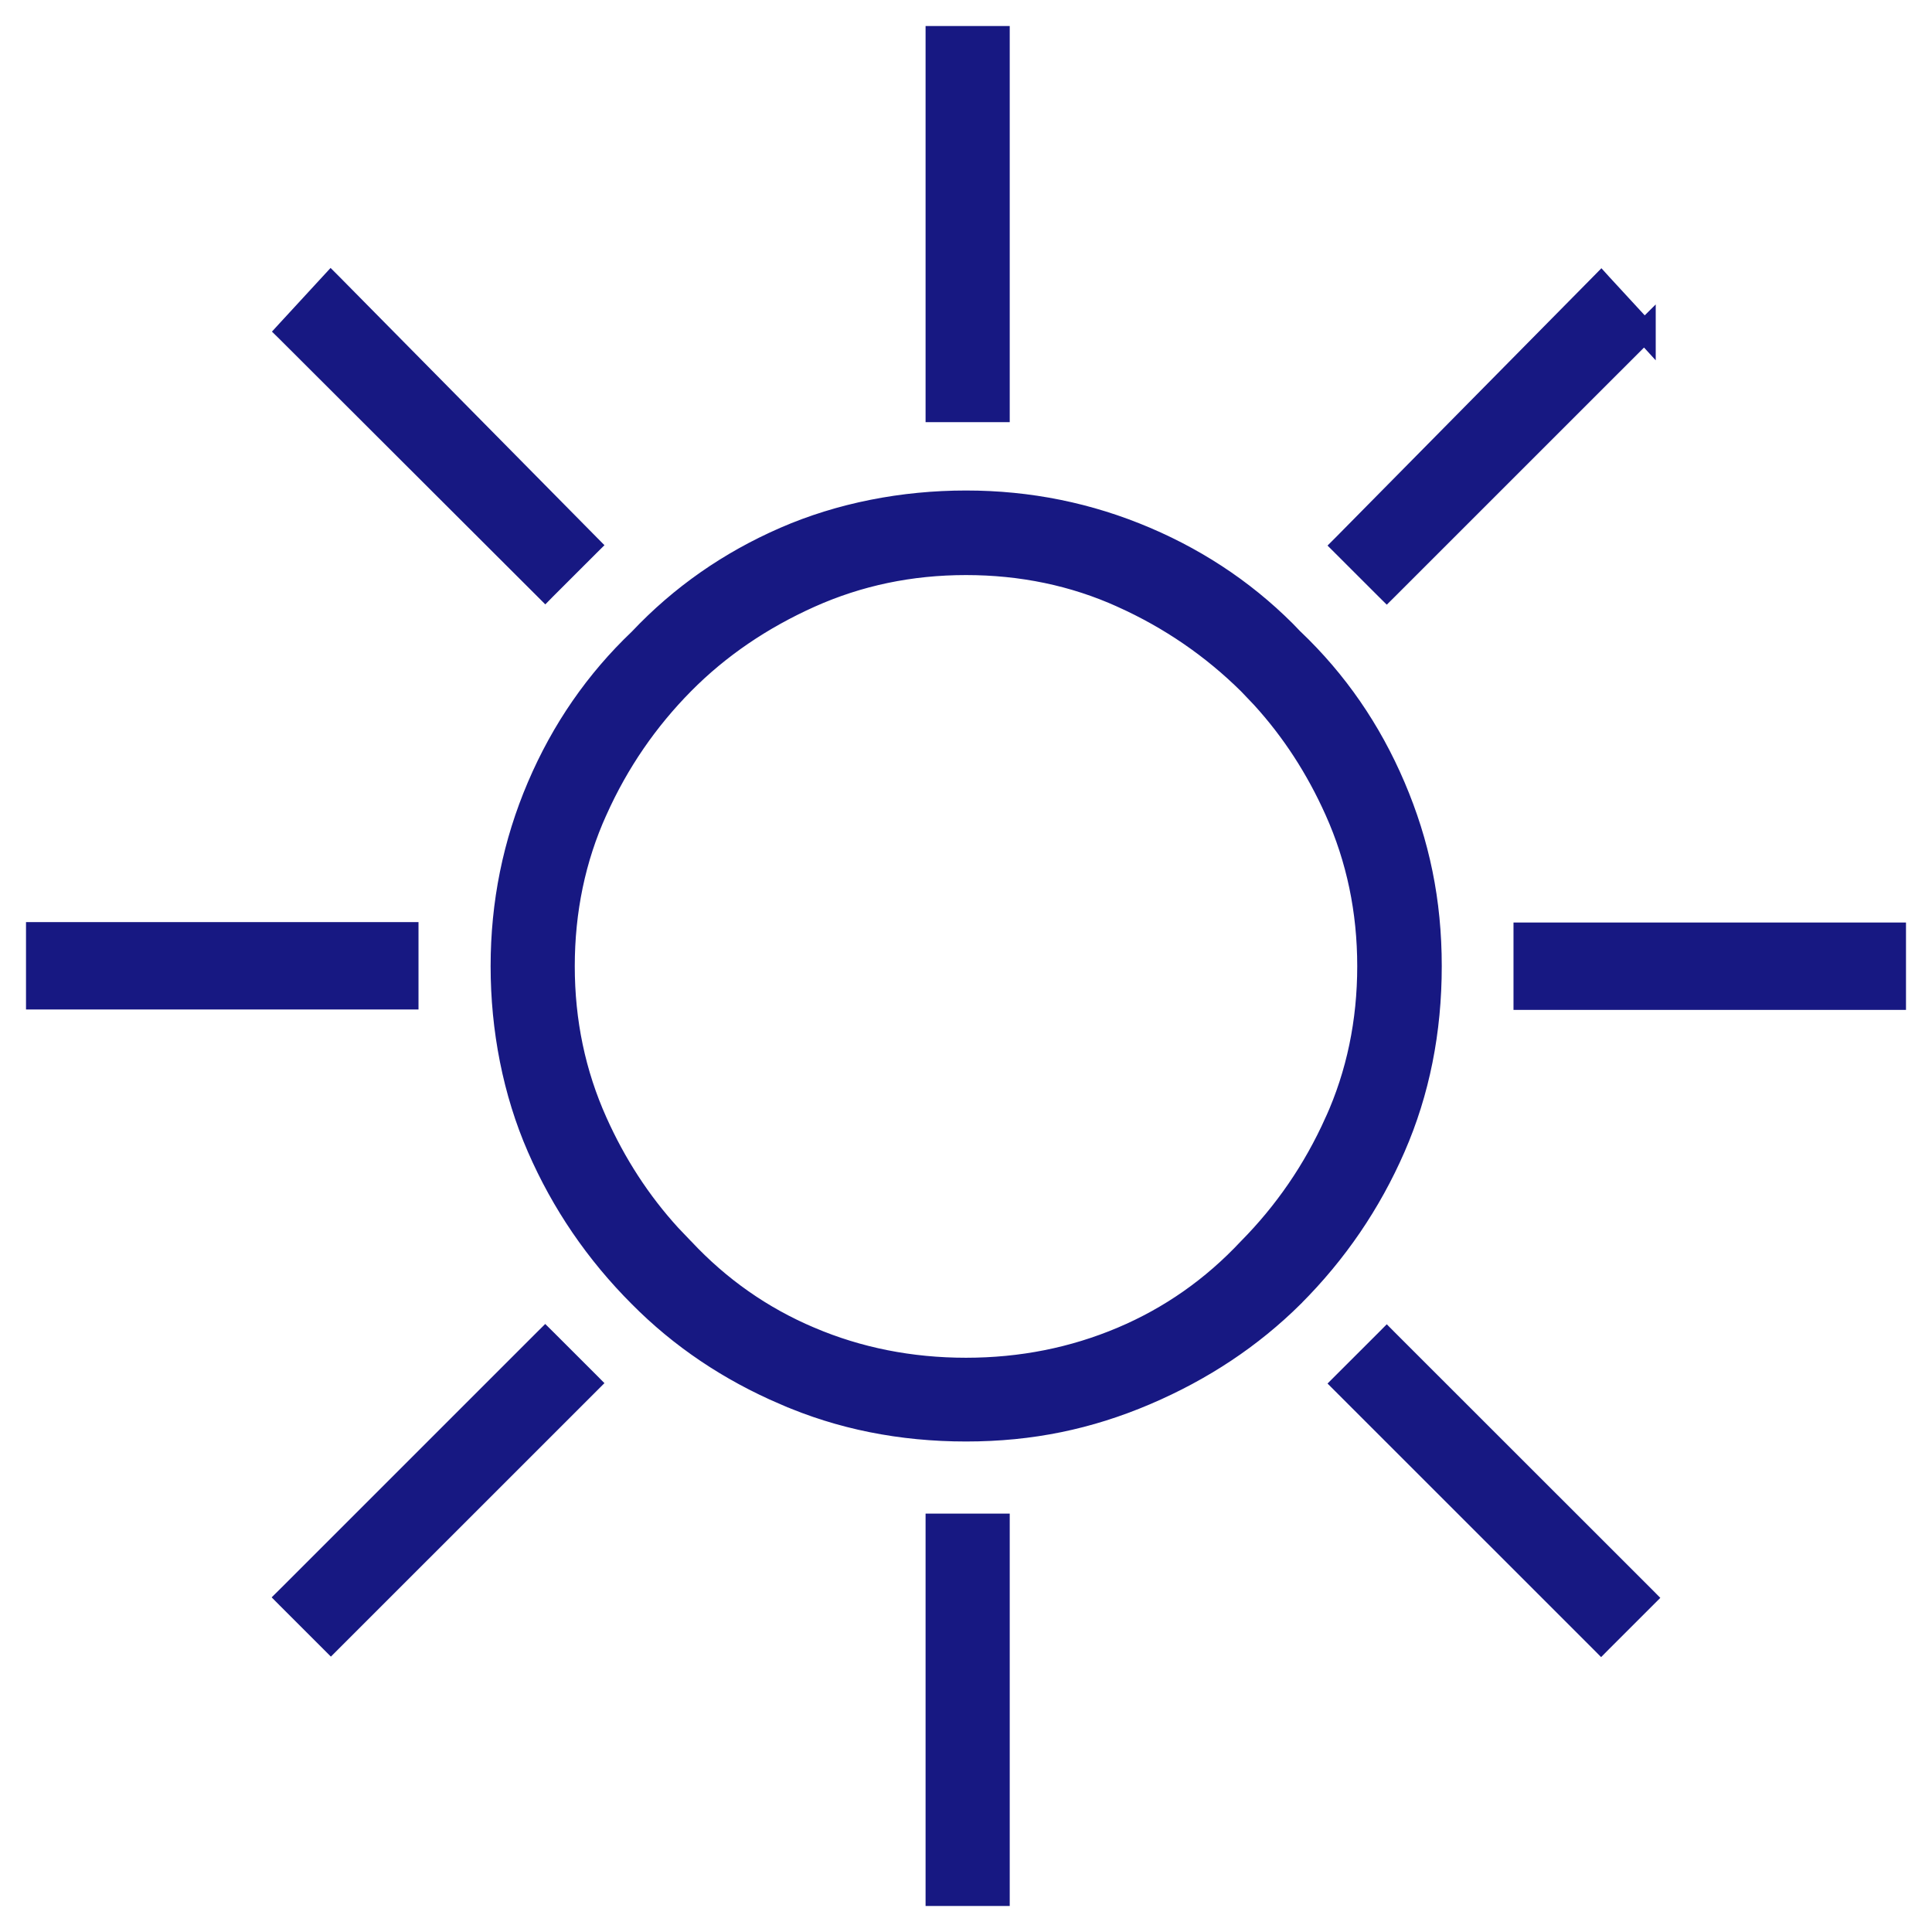 <svg width="52" height="52" viewBox="0 0 52 52" fill="none" xmlns="http://www.w3.org/2000/svg">
<path d="M27.027 40.889V51.15H25.062V40.889H27.027ZM37.431 35.963L44.37 42.899L44.476 43.006L44.37 43.112L43.2 44.281L43.094 44.388L42.988 44.281L36.049 37.344L35.943 37.238L36.049 37.132L37.219 35.963L37.325 35.856L37.431 35.963ZM14.781 35.951L15.951 37.12L16.057 37.227L15.951 37.333L9.012 44.27L8.906 44.376L8.8 44.27L7.63 43.101L7.524 42.994L7.63 42.889L14.569 35.951L14.675 35.846L14.781 35.951ZM26 13.352C27.718 13.352 29.346 13.683 30.895 14.343C32.442 15.003 33.776 15.925 34.903 17.109H34.902C36.085 18.236 37.006 19.567 37.665 21.112C38.325 22.66 38.655 24.232 38.655 26.006C38.655 27.779 38.326 29.43 37.665 30.945C37.005 32.458 36.083 33.812 34.9 34.994V34.995C33.773 36.111 32.441 36.998 30.895 37.657C29.346 38.317 27.774 38.648 26 38.648C24.227 38.648 22.576 38.317 21.061 37.656V37.657C19.548 37.009 18.227 36.121 17.11 34.993C15.928 33.811 15.006 32.458 14.347 30.945C13.685 29.429 13.355 27.722 13.355 26.006C13.355 24.288 13.685 22.66 14.346 21.112C15.006 19.565 15.929 18.232 17.113 17.105C18.229 15.923 19.548 15.003 21.06 14.344C22.576 13.683 24.283 13.352 26 13.352ZM26 15.328C24.524 15.328 23.151 15.617 21.866 16.192C20.577 16.77 19.446 17.535 18.493 18.499C17.538 19.465 16.762 20.585 16.185 21.873L16.184 21.874C15.608 23.146 15.32 24.531 15.32 26.006C15.32 27.481 15.609 28.854 16.185 30.138C16.69 31.265 17.339 32.264 18.14 33.143L18.492 33.512L18.496 33.515C19.46 34.545 20.579 35.331 21.863 35.874H21.864C23.138 36.417 24.523 36.694 26 36.694C27.476 36.694 28.851 36.417 30.137 35.874C31.421 35.331 32.54 34.545 33.504 33.515L33.507 33.512C34.462 32.546 35.238 31.425 35.815 30.138H35.816C36.392 28.865 36.68 27.481 36.68 26.006C36.68 24.531 36.391 23.157 35.815 21.873C35.31 20.746 34.661 19.747 33.86 18.869L33.508 18.5C32.542 17.546 31.421 16.77 30.134 16.192L30.133 16.191C28.86 15.616 27.476 15.328 26 15.328ZM51.15 24.979V27.032H40.886V24.979H51.15ZM11.114 24.968V27.021H0.85V24.968H11.114ZM43.204 7.555L44.263 8.704L44.414 8.554V9.312L44.254 9.137L37.431 15.959L37.325 16.064L37.219 15.959L35.943 14.684L36.049 14.578L42.987 7.551L43.098 7.438L43.204 7.555ZM9.013 7.539L15.951 14.566L16.057 14.673L15.951 14.778L14.781 15.947L14.676 16.054L14.569 15.947L7.631 9.021L7.528 8.92L7.626 8.813L8.796 7.543L8.902 7.428L9.013 7.539ZM27.027 0.85V11.213H25.062V0.85H27.027Z" fill="#171882" stroke="#171882" stroke-width="0.3"/>
</svg>
